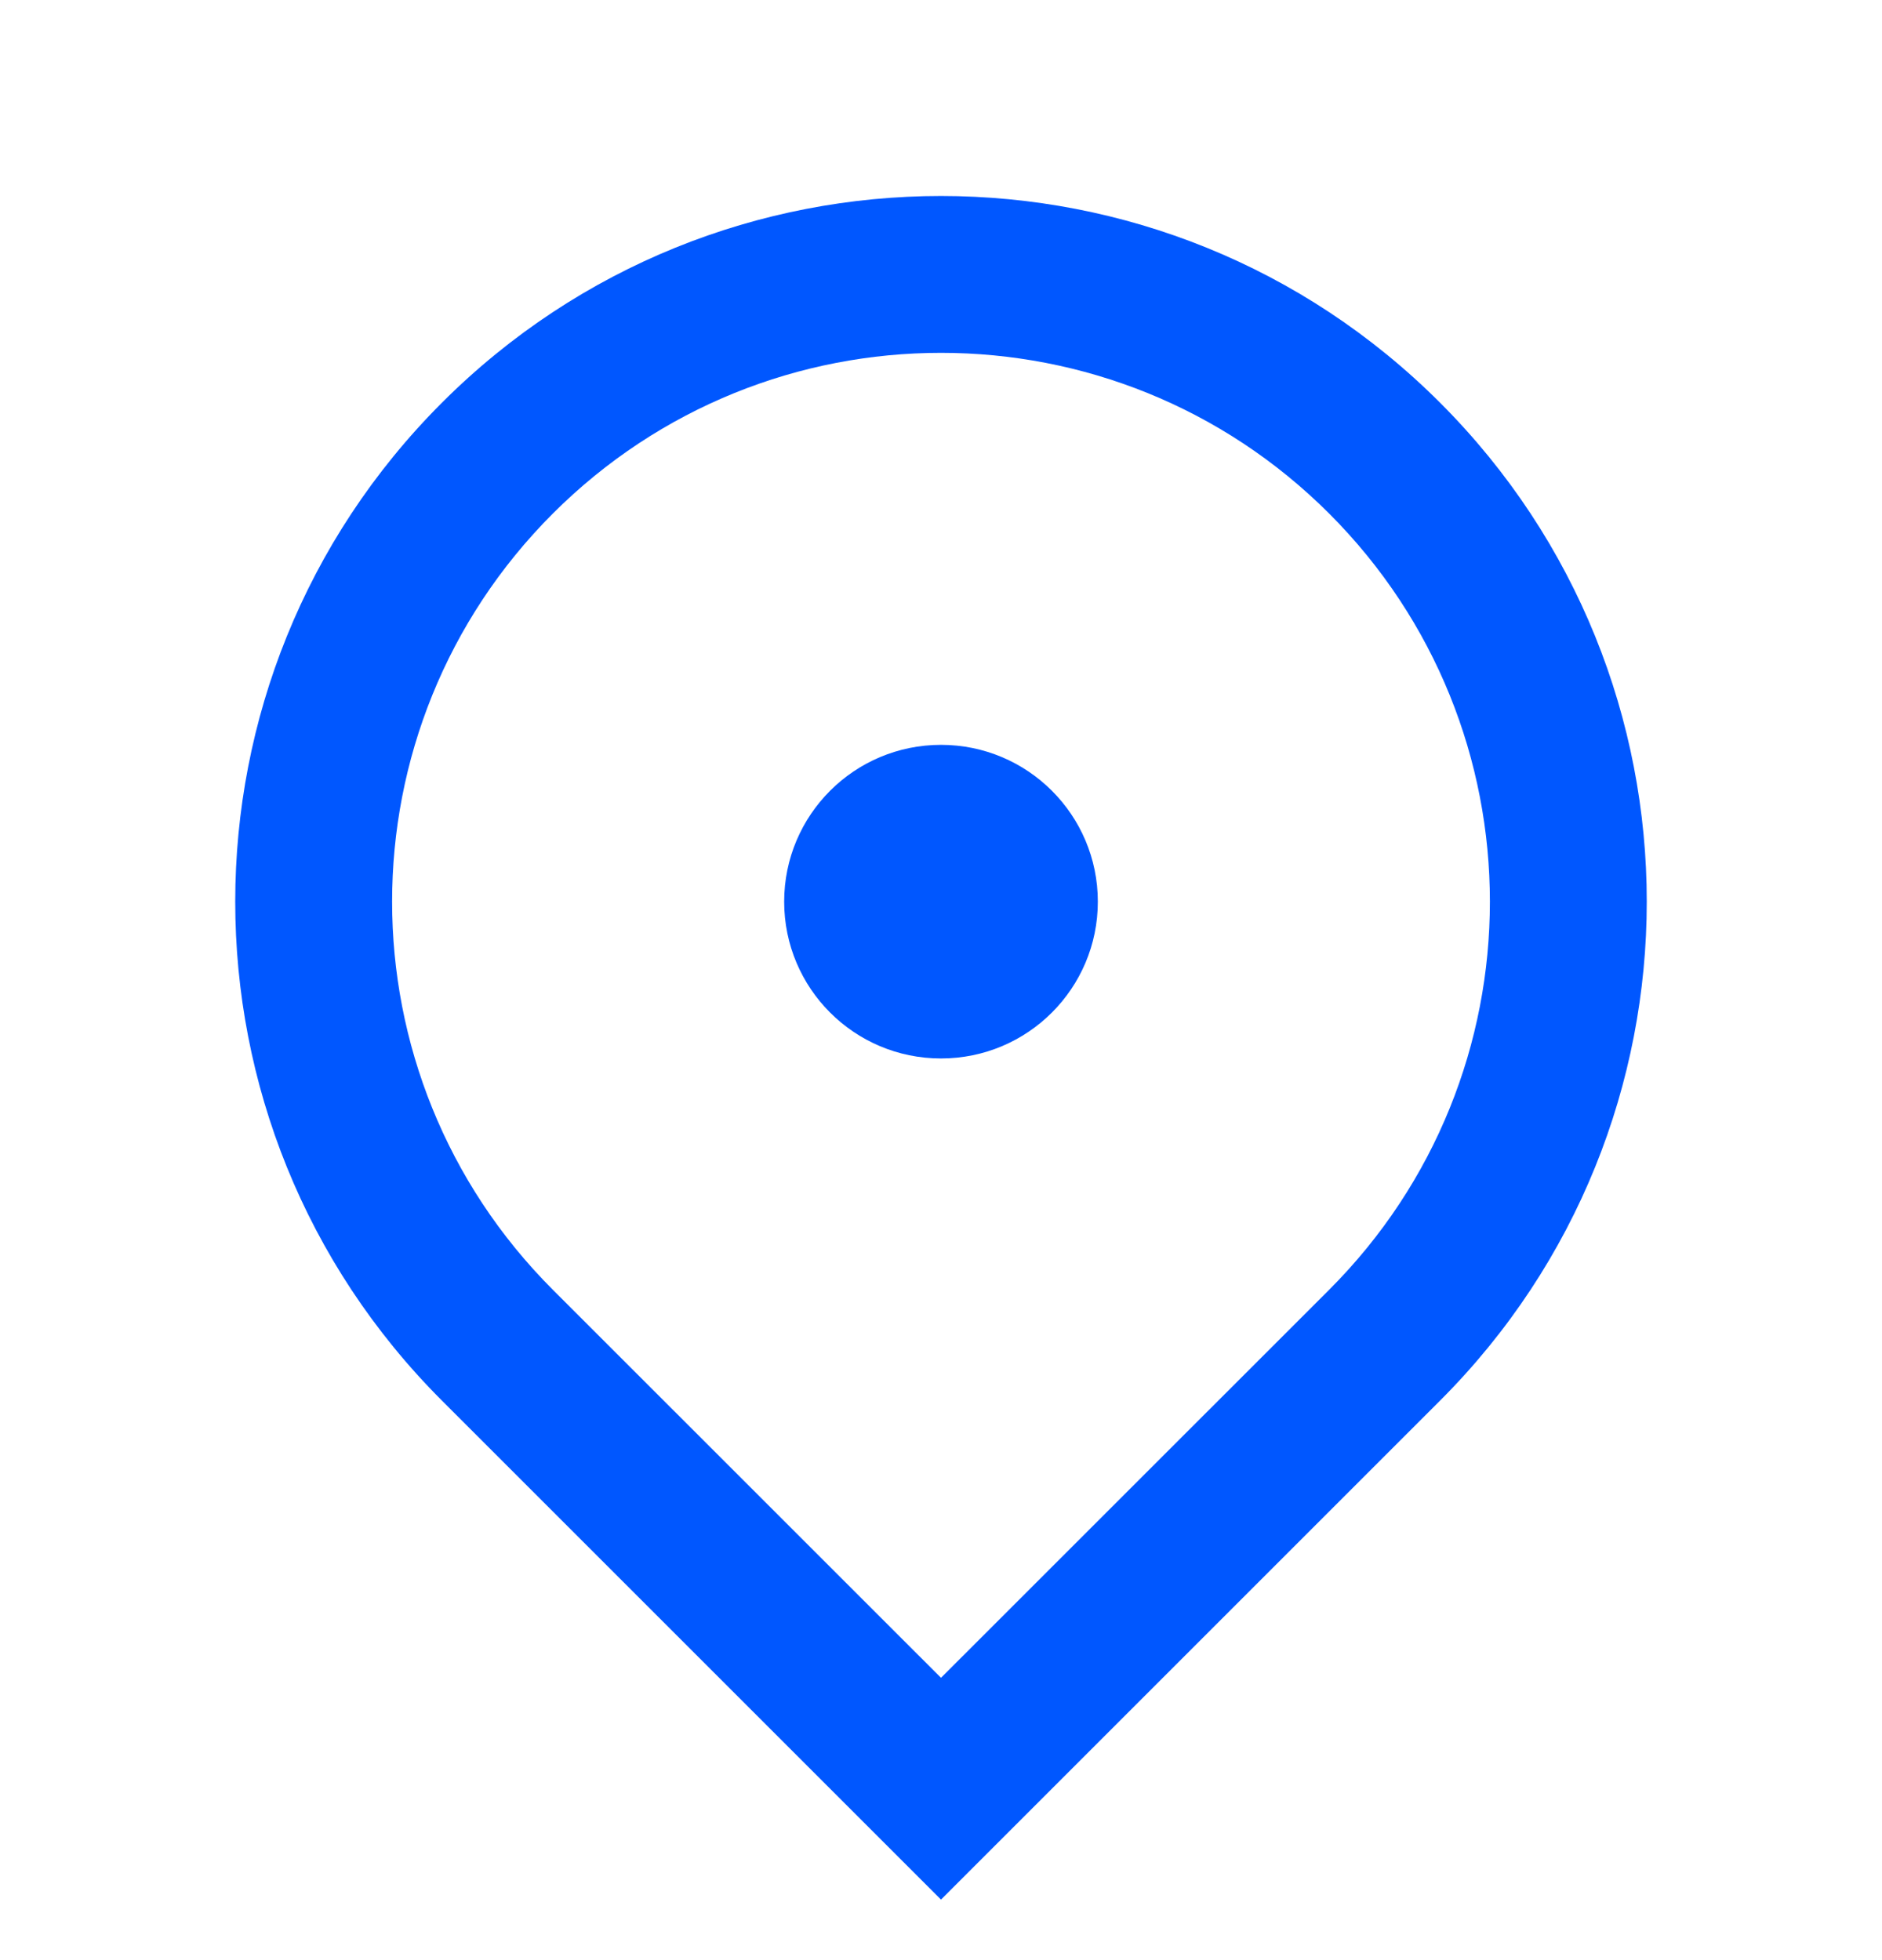 <svg width="24" height="25" viewBox="0 0 24 25" fill="none" xmlns="http://www.w3.org/2000/svg">
<g clip-path="url(#clip0_6048_2411)">
<path d="M12 24.228L5.636 17.864C2.121 14.349 2.121 8.651 5.636 5.136C9.151 1.621 14.849 1.621 18.364 5.136C21.879 8.651 21.879 14.349 18.364 17.864L12 24.228ZM16.95 16.45C19.683 13.716 19.683 9.284 16.95 6.55C14.216 3.817 9.784 3.817 7.05 6.55C4.317 9.284 4.317 13.716 7.05 16.45L12 21.399L16.95 16.45ZM12 13.5C10.895 13.5 10 12.605 10 11.5C10 10.395 10.895 9.5 12 9.5C13.105 9.5 14 10.395 14 11.5C14 12.605 13.105 13.5 12 13.5Z" fill="#0057FF"/>
</g>
<defs>
<clipPath id="clip0_6048_2411">
<rect width="24" height="24" fill="white" transform="translate(0 0.5)"/>
</clipPath>
</defs>
</svg>
